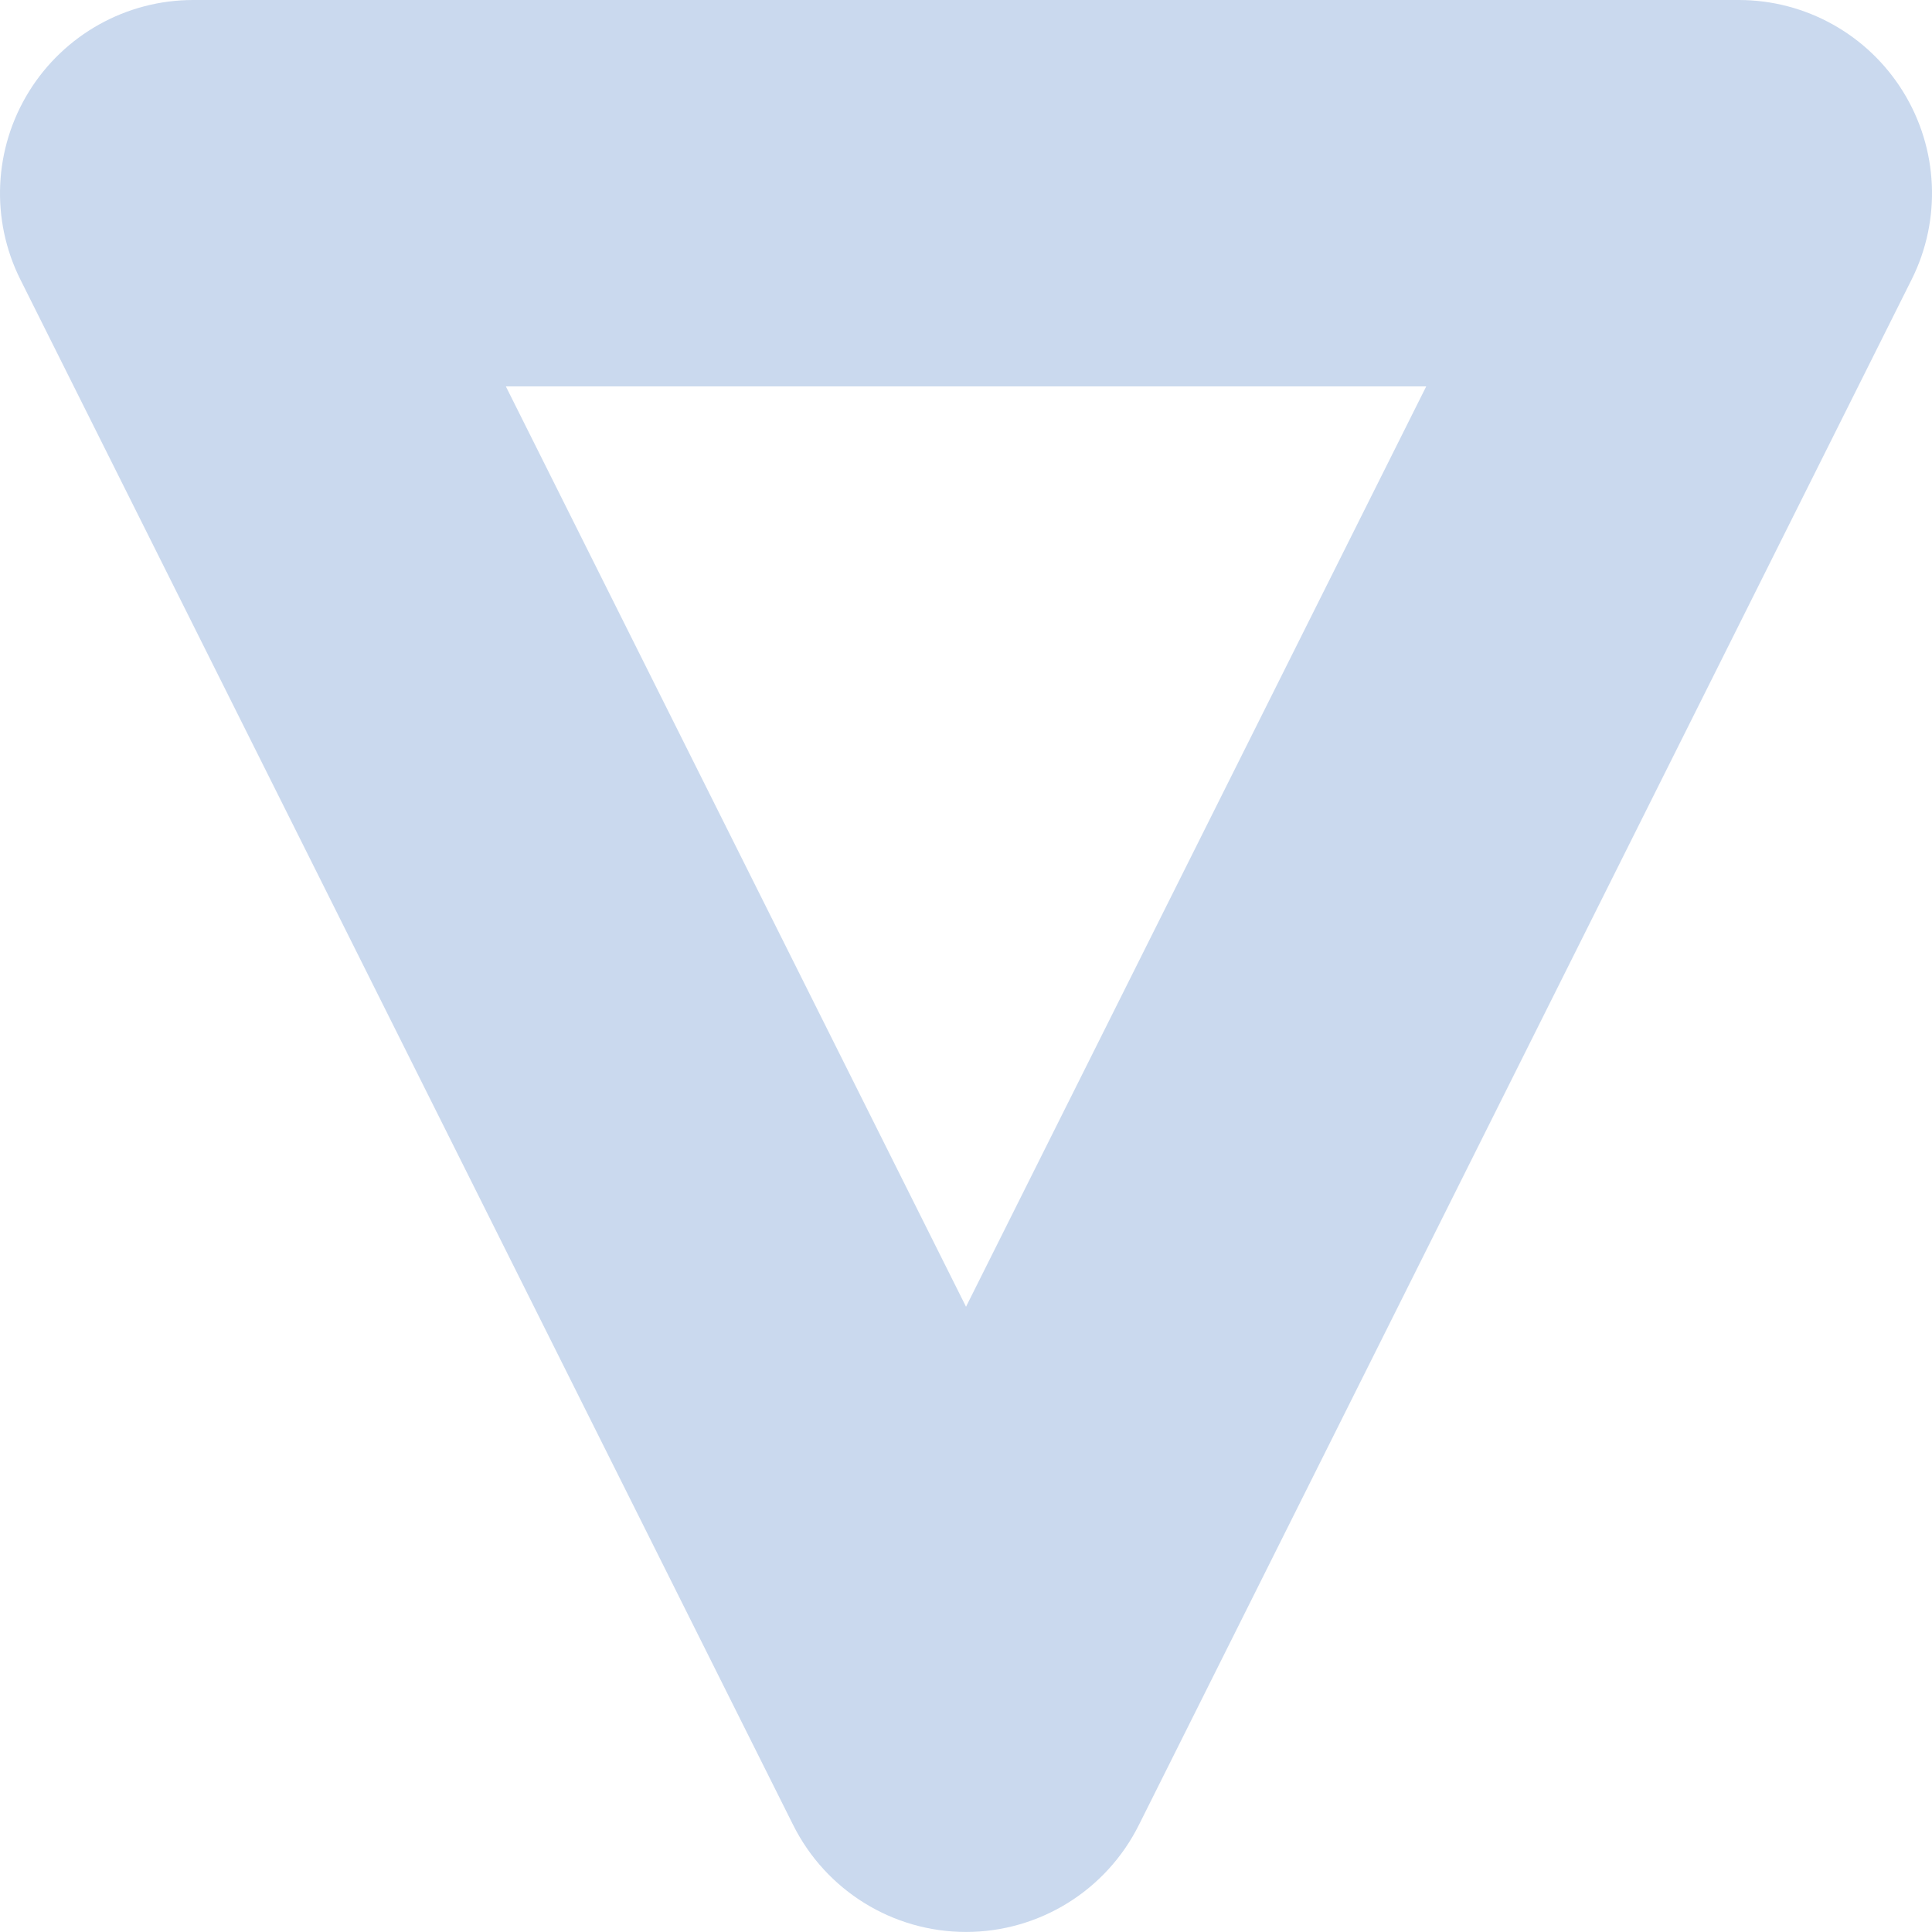 <?xml version="1.0" encoding="UTF-8"?> <svg xmlns="http://www.w3.org/2000/svg" width="76" height="76" viewBox="0 0 76 76" fill="none"> <path d="M38.001 75.998C35.121 75.998 32.494 74.371 31.204 71.797L0.803 10.999C-0.376 8.648 -0.25 5.85 1.137 3.606C2.523 1.365 4.966 0 7.601 0H68.399C71.034 0 73.477 1.365 74.863 3.606C76.25 5.847 76.377 8.645 75.197 10.999L44.797 71.797C43.507 74.374 40.879 75.998 38.001 75.998ZM19.899 15.2L38.001 51.404L56.104 15.2H19.899Z" fill="#CAD9EE"></path> </svg> 